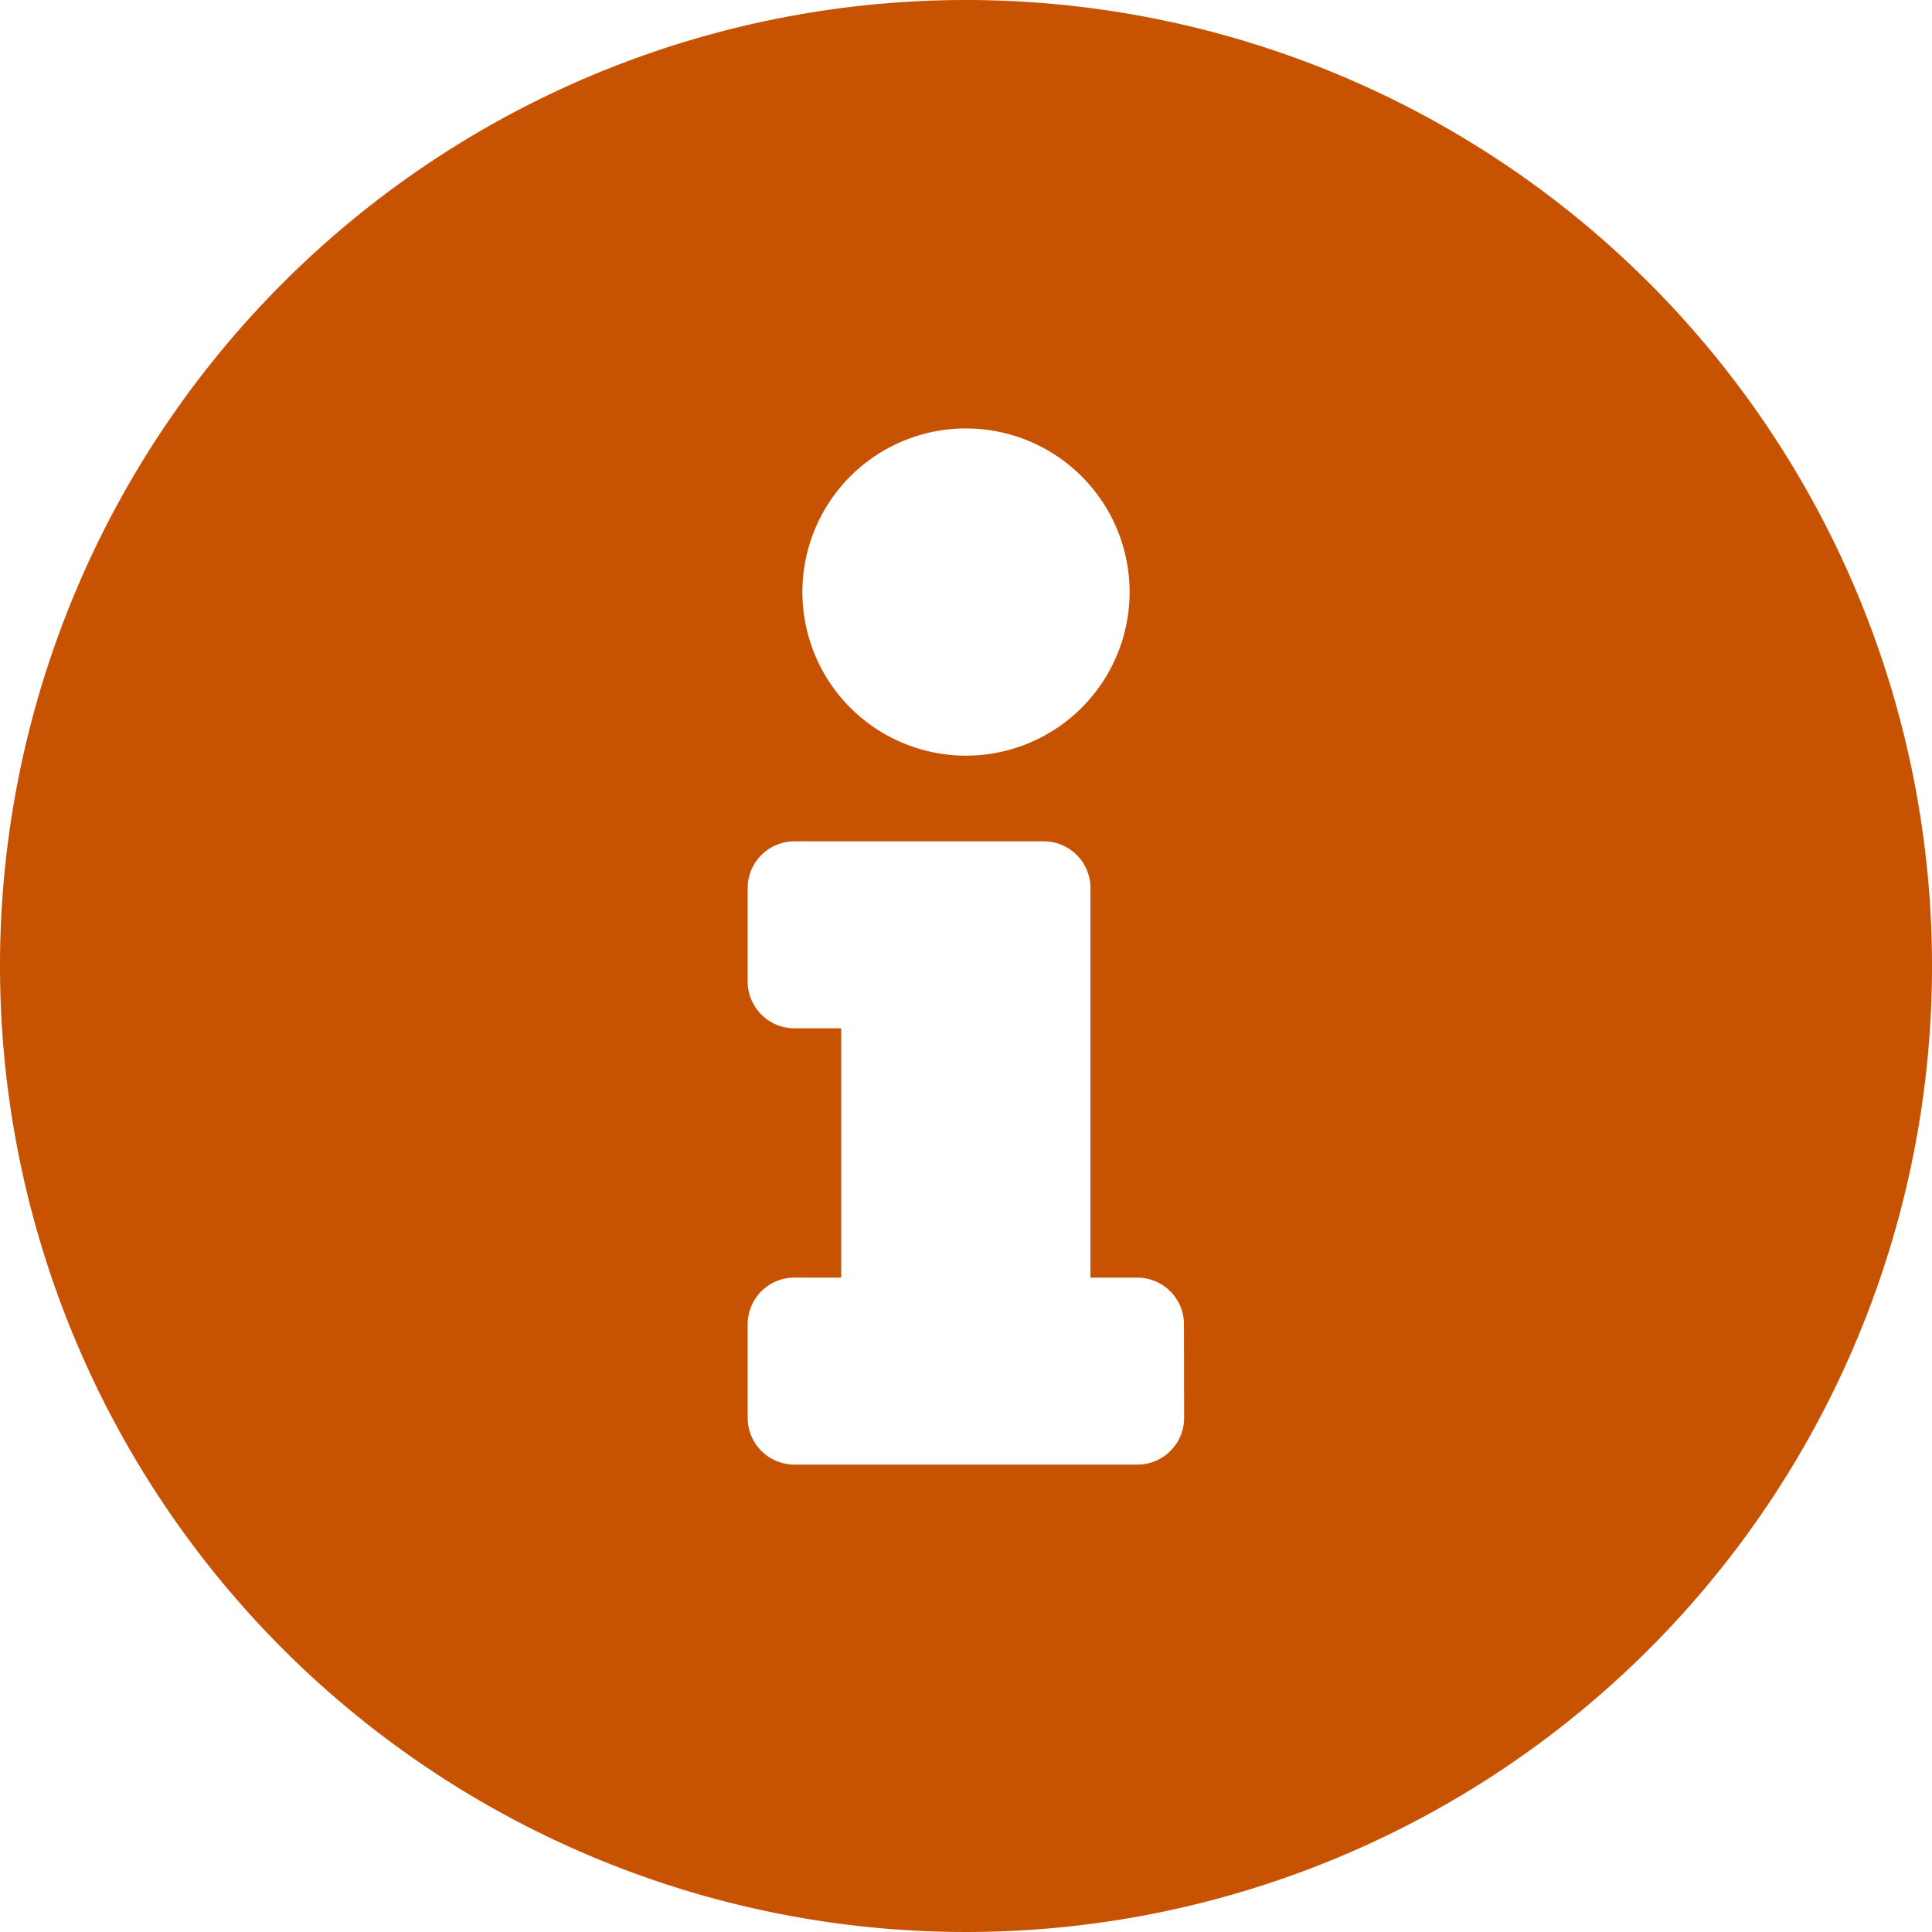 <svg xmlns="http://www.w3.org/2000/svg" width="40" height="40" viewBox="0 0 40 40">
  <path id="ico-infos" d="M20.563.563a20,20,0,1,0,20,20A20,20,0,0,0,20.563.563Zm0,8.871a3.387,3.387,0,1,1-3.387,3.387A3.387,3.387,0,0,1,20.563,9.433Zm4.516,20.484a.968.968,0,0,1-.968.968h-7.1a.968.968,0,0,1-.968-.968V27.982a.968.968,0,0,1,.968-.968h.968V21.853h-.968a.968.968,0,0,1-.968-.968V18.95a.968.968,0,0,1,.968-.968h5.161a.968.968,0,0,1,.968.968v8.065h.968a.968.968,0,0,1,.968.968Z" transform="translate(-0.563 -0.563)" fill="#c75302"/>
</svg>
